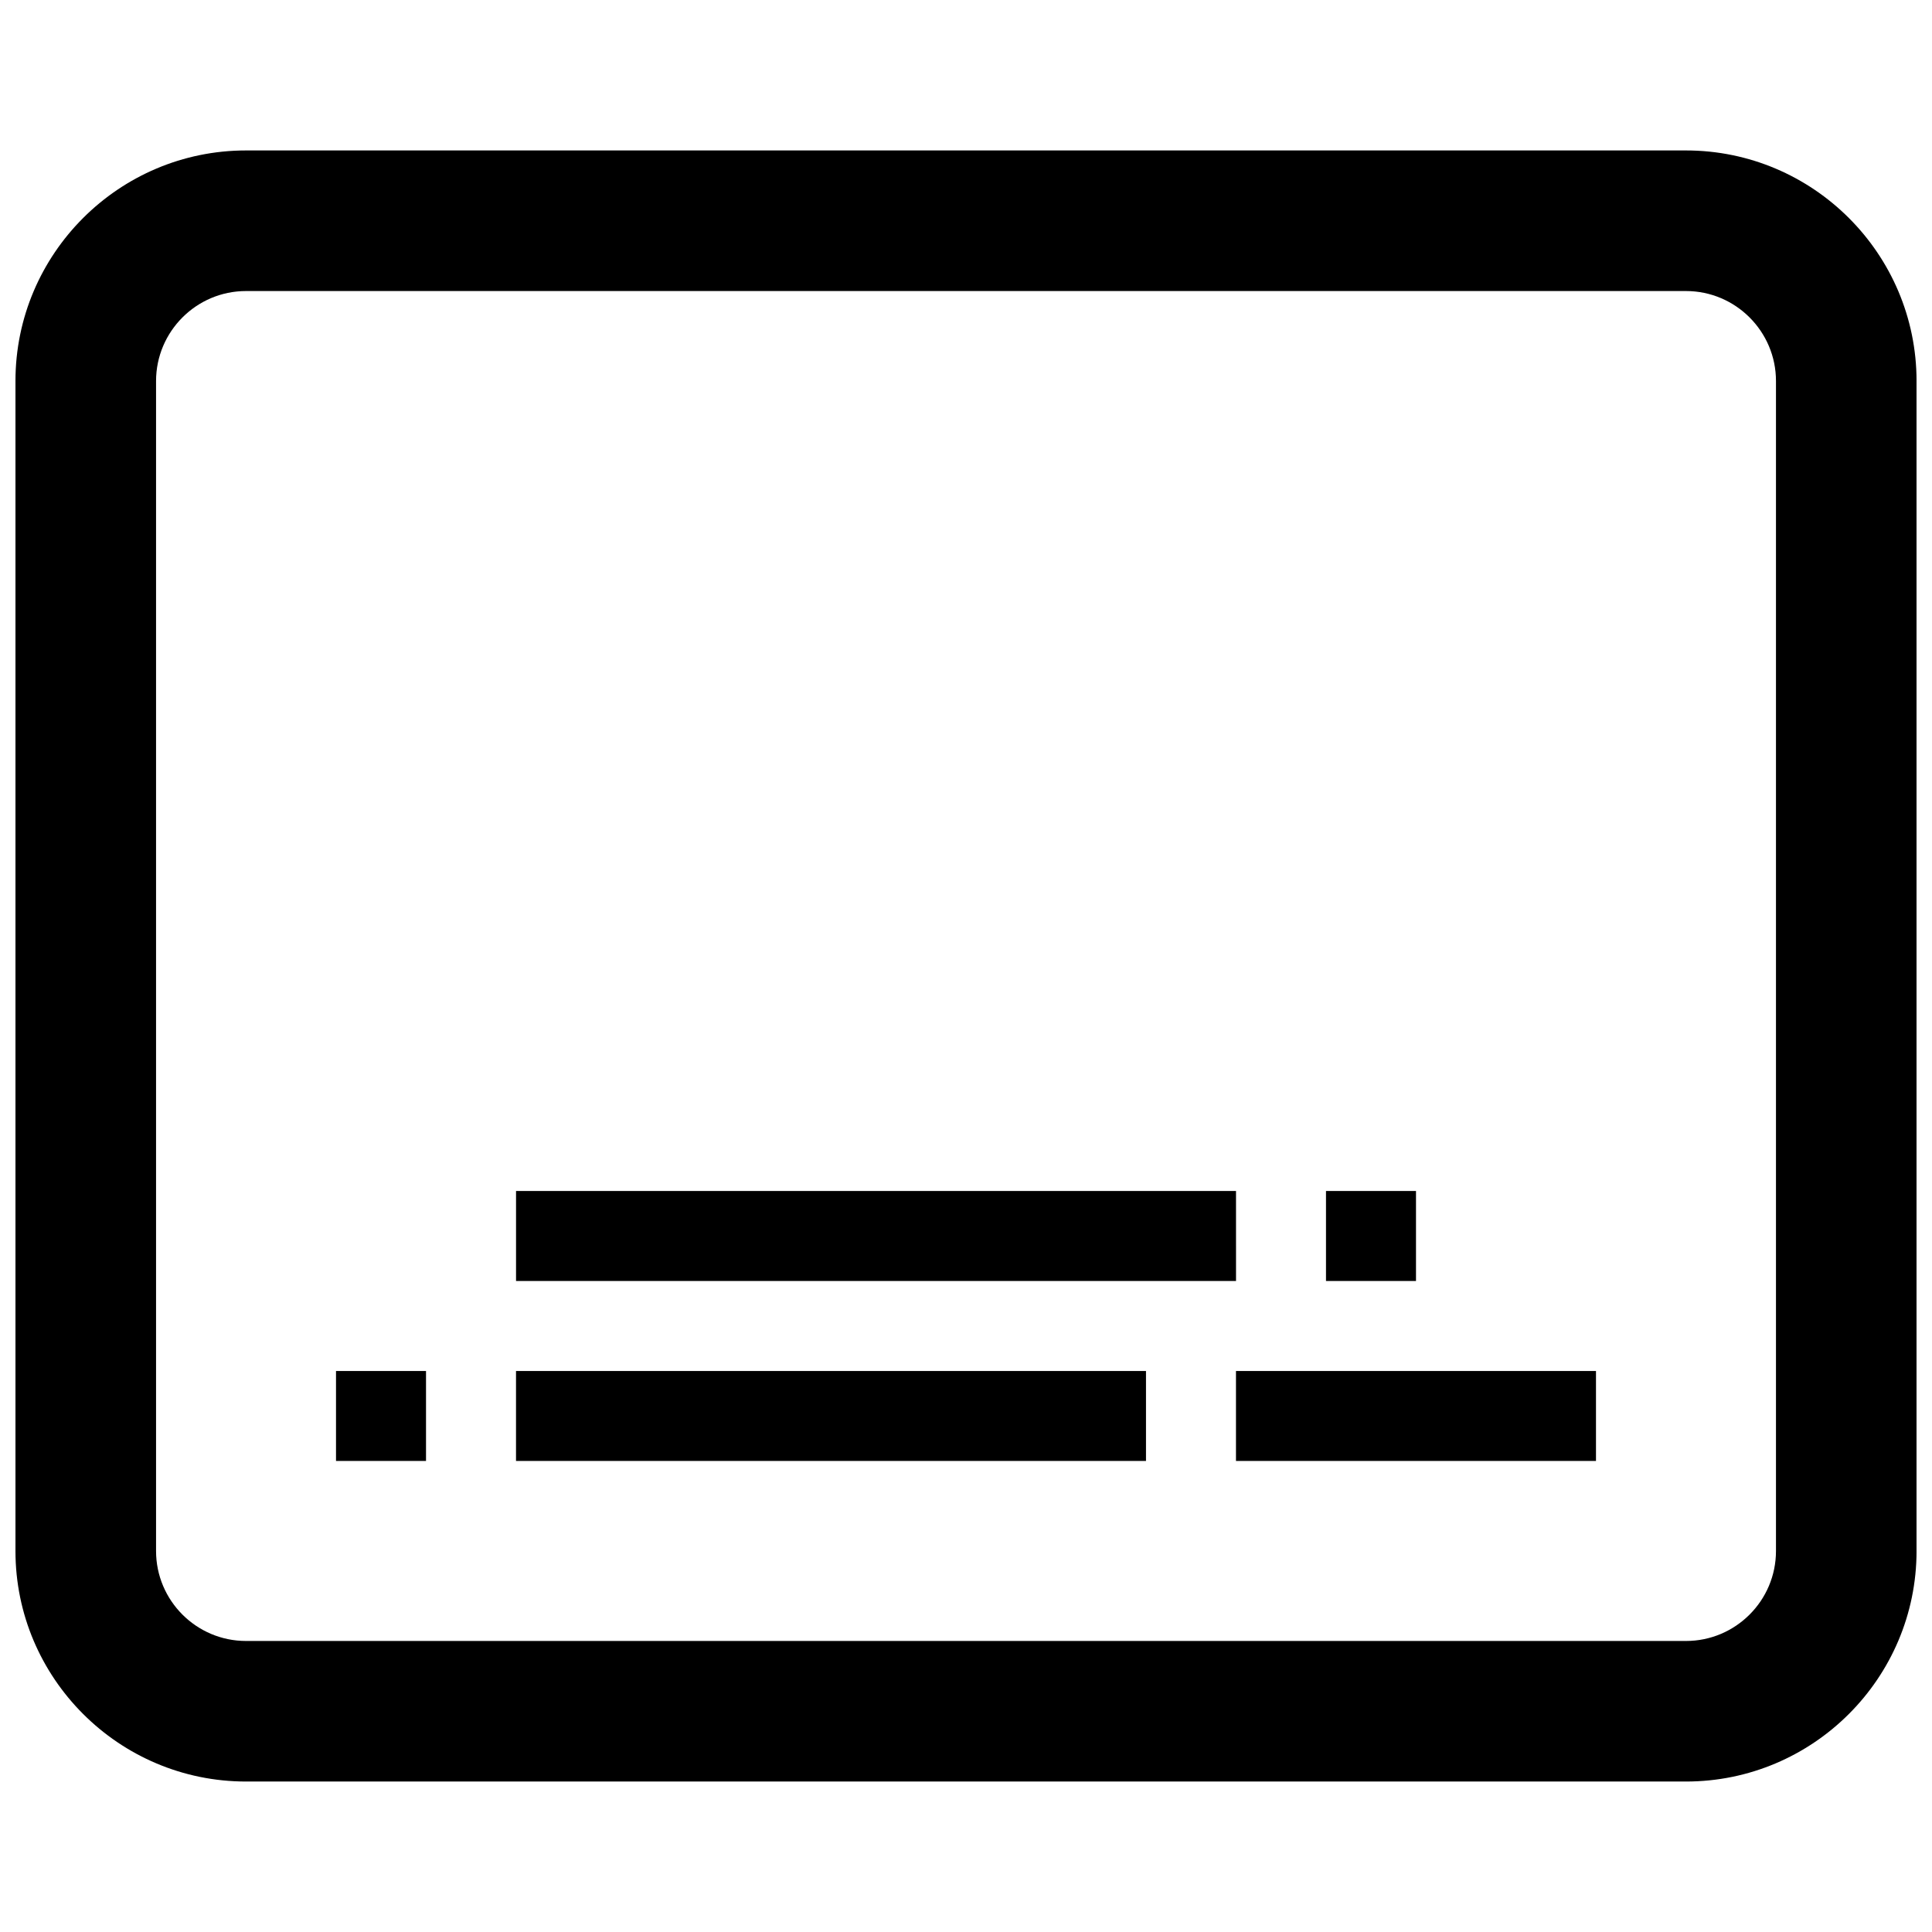 <?xml version="1.0" encoding="UTF-8"?>
<!-- Uploaded to: ICON Repo, www.iconrepo.com, Generator: ICON Repo Mixer Tools -->
<svg width="800px" height="800px" version="1.1" viewBox="144 144 512 512" xmlns="http://www.w3.org/2000/svg">
 <defs>
  <clipPath id="a">
   <path d="m148.09 183h503.81v434h-503.81z"/>
  </clipPath>
 </defs>
 <g clip-path="url(#a)">
  <path d="m590.8 183.87h-381.6c-33.688 0-61.102 27.41-61.102 61.102v310.05c0 33.695 27.414 61.102 61.102 61.102h381.6c33.695 0 61.105-27.406 61.105-61.102v-310.05c0-33.691-27.41-61.102-61.105-61.102zm23.852 371.16c0 13.133-10.691 23.844-23.852 23.844h-381.6c-13.16 0-23.844-10.711-23.844-23.844v-310.05c0-13.133 10.691-23.852 23.844-23.852h381.6c13.16 0 23.852 10.711 23.852 23.852zm-95.398-71.559h-23.852v-23.844h23.852zm-47.707 0h-190.79v-23.844h190.8l0.004 23.844zm0 23.855h95.406v23.844l-95.406 0.004zm-238.5 0h23.852v23.844h-23.852zm47.703 0h166.95v23.844l-166.95 0.004z"/>
 </g>
</svg>